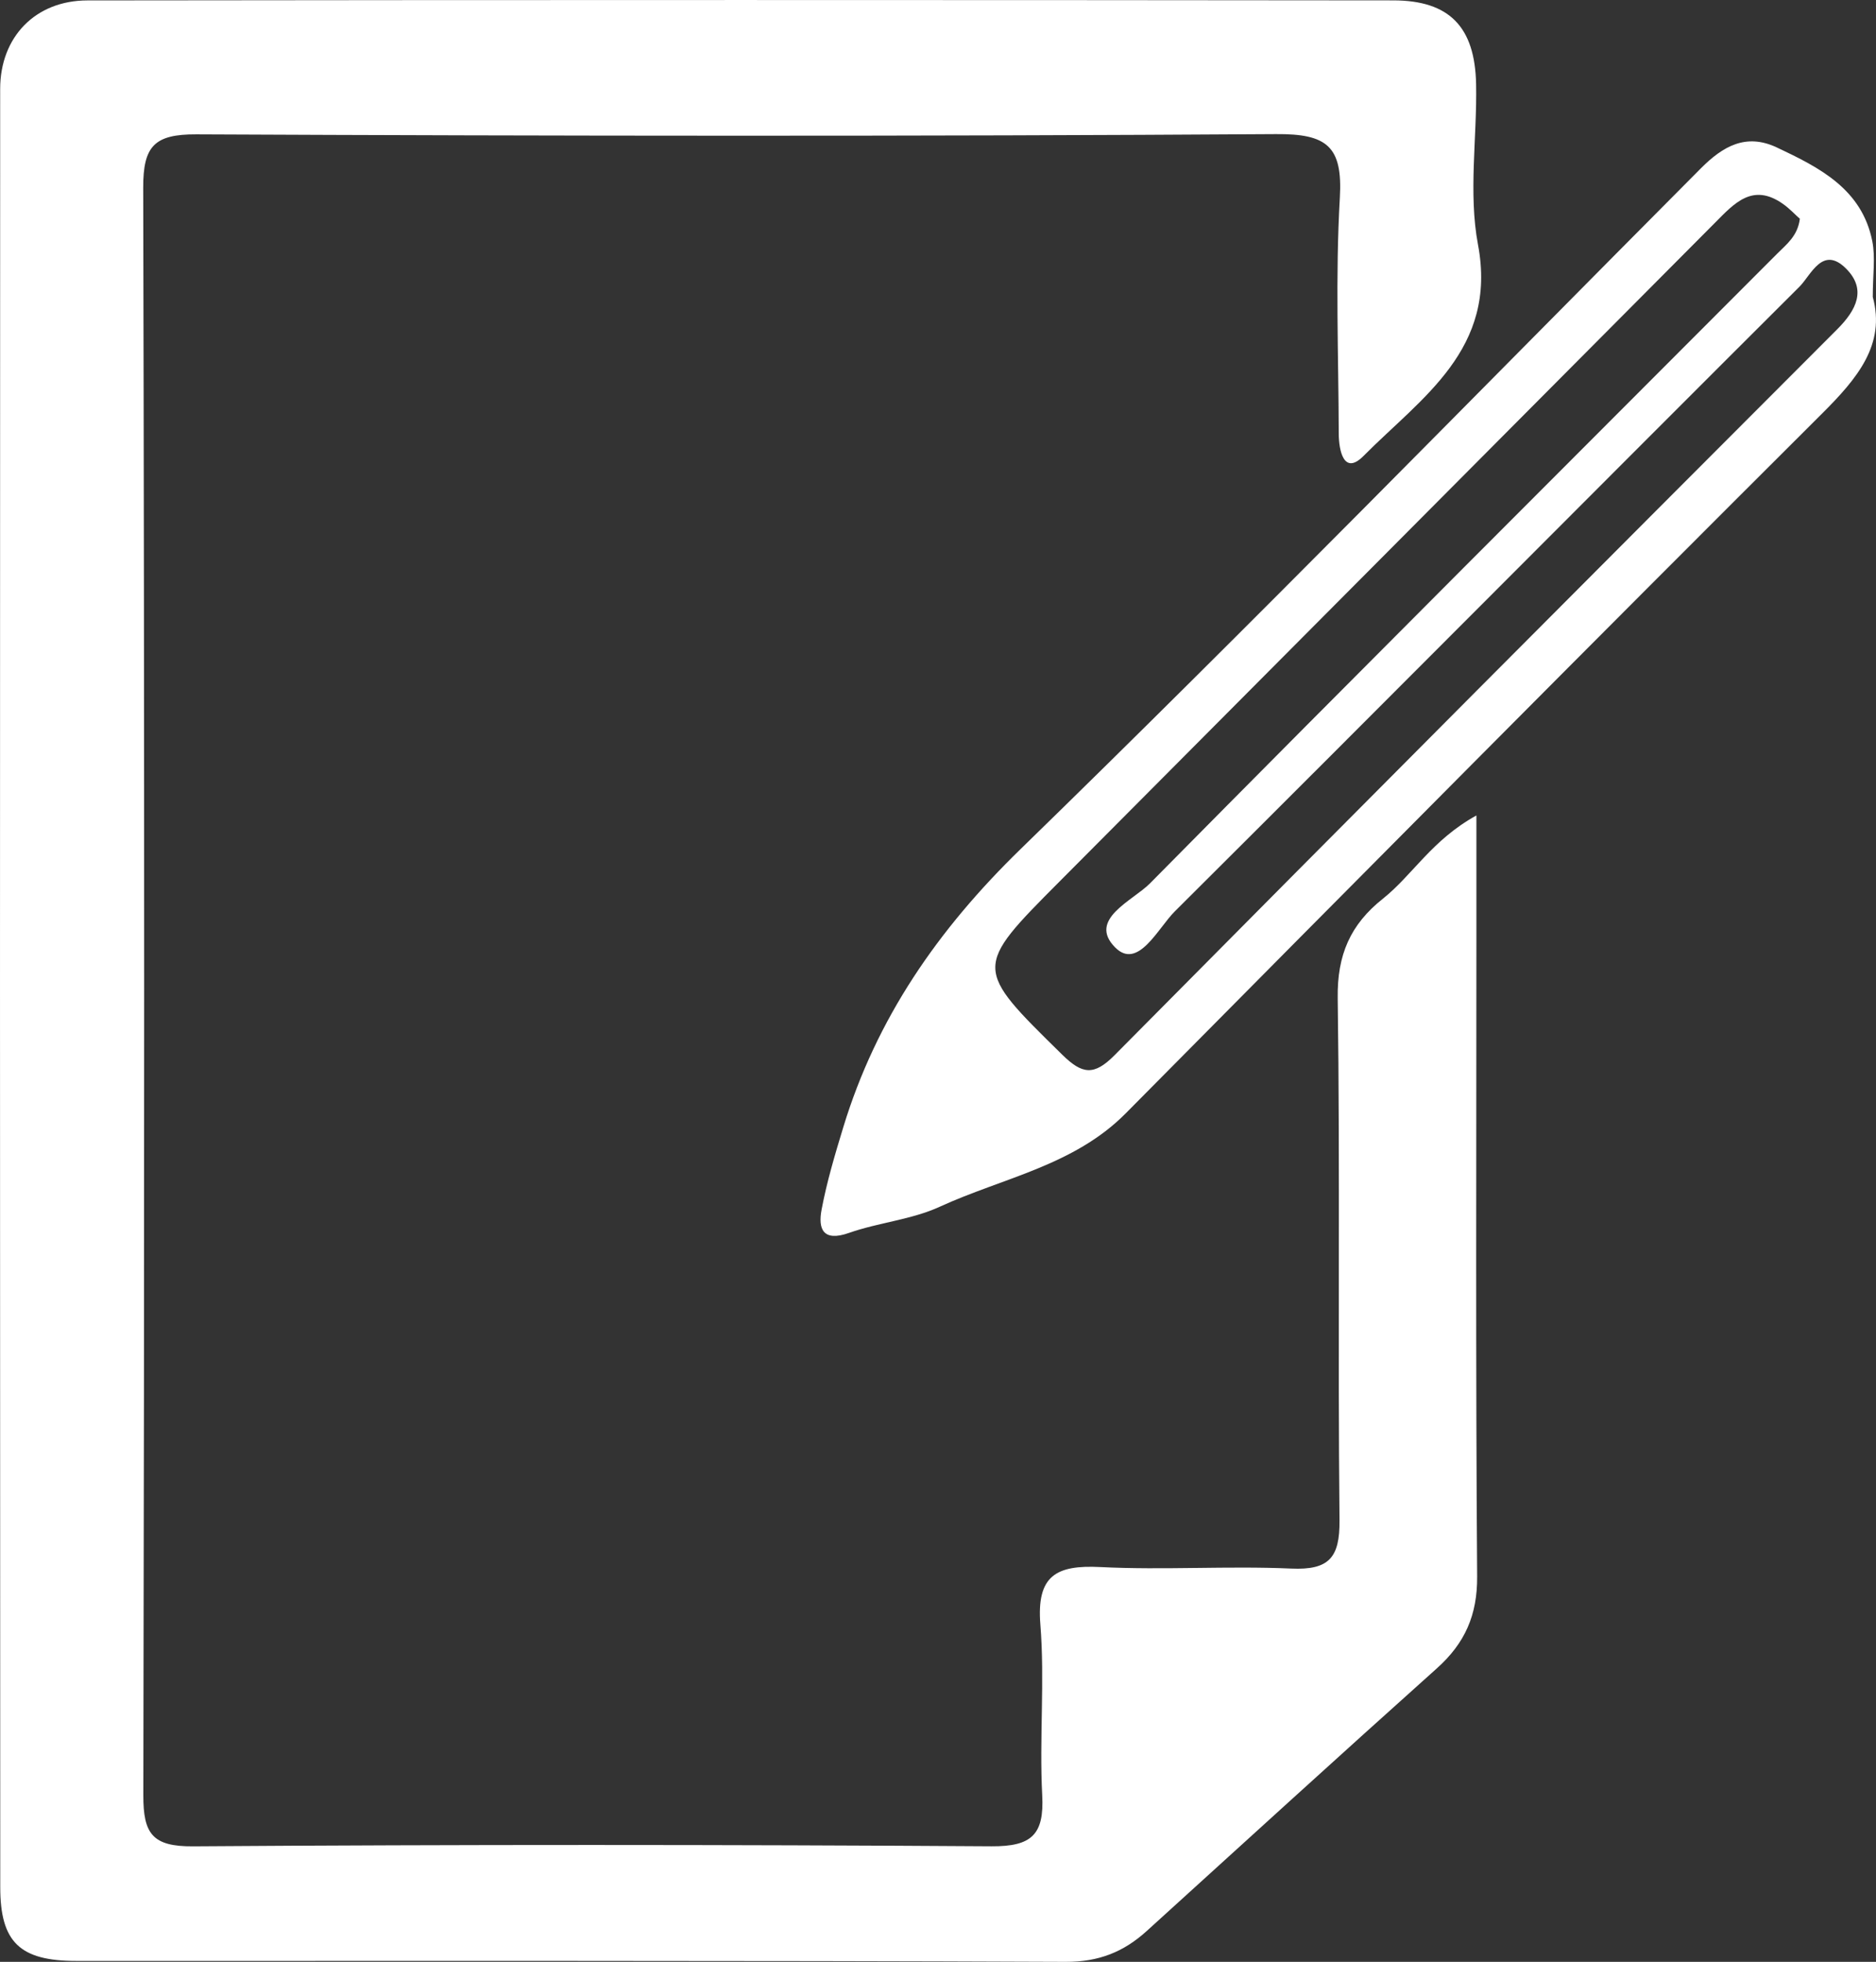 <!-- Generator: Adobe Illustrator 18.1.0, SVG Export Plug-In  -->
<svg version="1.1"
	 xmlns="http://www.w3.org/2000/svg" xmlns:xlink="http://www.w3.org/1999/xlink" xmlns:a="http://ns.adobe.com/AdobeSVGViewerExtensions/3.0/"
	 x="0px" y="0px" width="44.815px" height="46.855px" viewBox="0 0 44.815 46.855" enable-background="new 0 0 44.815 46.855"
	 xml:space="preserve">
<rect x="0" y="0" width="44.815" height="46.855" fill="#333333" stroke="none"/>
<defs>
</defs>
<g>
	<path fill-rule="evenodd" clip-rule="evenodd" fill="#FFFFFF" d="M35.269,19.476c0,1.156,0,2.106,0,3.056
		c0,5.039-0.019,10.078,0.018,15.117c0.007,0.924-0.292,1.596-0.962,2.196c-2.322,2.078-4.624,4.18-6.932,6.274
		c-0.551,0.5-1.147,0.739-1.938,0.736C17.578,46.822,9.7,46.836,1.821,46.833c-1.34,0-1.815-0.441-1.815-1.759
		C-0.001,30.757-0.002,16.44,0.004,2.123C0.005,0.882,0.847,0.011,2.089,0.01c10.398-0.013,20.795-0.012,31.193-0.001
		c1.344,0.001,1.953,0.635,1.98,2.001c0.025,1.279-0.187,2.596,0.045,3.832c0.471,2.501-1.352,3.654-2.734,5.047
		c-0.472,0.477-0.591-0.136-0.592-0.531c-0.006-1.879-0.082-3.764,0.026-5.637c0.07-1.227-0.307-1.527-1.524-1.518
		C21.887,3.258,13.288,3.248,4.69,3.209C3.684,3.204,3.419,3.492,3.421,4.484c0.031,12.797,0.029,25.594,0.003,38.392
		c-0.002,0.917,0.214,1.227,1.187,1.22c6.358-0.044,12.717-0.042,19.076-0.001c0.957,0.006,1.26-0.276,1.21-1.22
		c-0.071-1.356,0.064-2.725-0.044-4.076c-0.094-1.172,0.379-1.426,1.434-1.373c1.516,0.076,3.041-0.031,4.557,0.036
		c0.902,0.04,1.164-0.256,1.155-1.153c-0.042-4.158,0.015-8.318-0.043-12.476c-0.014-1.026,0.301-1.752,1.079-2.369
		C33.744,20.9,34.207,20.06,35.269,19.476z"/>
	<path fill-rule="evenodd" clip-rule="evenodd" fill="#FFFFFF" d="M44.738,7.092c0.31,1.135-0.367,1.944-1.208,2.782
		c-5.568,5.55-11.105,11.131-16.638,16.716c-1.238,1.25-2.937,1.54-4.441,2.23c-0.676,0.311-1.461,0.376-2.171,0.626
		c-0.621,0.219-0.741-0.095-0.653-0.558c0.125-0.663,0.319-1.314,0.516-1.96c0.793-2.608,2.262-4.727,4.234-6.646
		c5.493-5.345,10.85-10.83,16.256-16.263c0.518-0.52,1.072-0.847,1.813-0.497c1.02,0.481,2.033,0.992,2.281,2.241
		C44.803,6.147,44.738,6.559,44.738,7.092z M42.996,5.225c-0.118-0.104-0.249-0.247-0.405-0.356
		c-0.726-0.511-1.164-0.01-1.629,0.458c-5.215,5.244-10.434,10.484-15.651,15.726c-2.064,2.073-2.049,2.06,0.065,4.137
		c0.476,0.467,0.756,0.51,1.251,0.01c5.739-5.793,11.498-11.567,17.262-17.336c0.458-0.458,0.708-0.952,0.211-1.449
		c-0.562-0.562-0.836,0.155-1.112,0.431c-4.982,4.966-9.938,9.957-14.923,14.92c-0.404,0.402-0.881,1.41-1.425,0.862
		c-0.666-0.67,0.42-1.115,0.83-1.529c4.974-5.032,9.984-10.029,14.982-15.038C42.673,5.838,42.944,5.64,42.996,5.225z"/>
</g>
</svg>